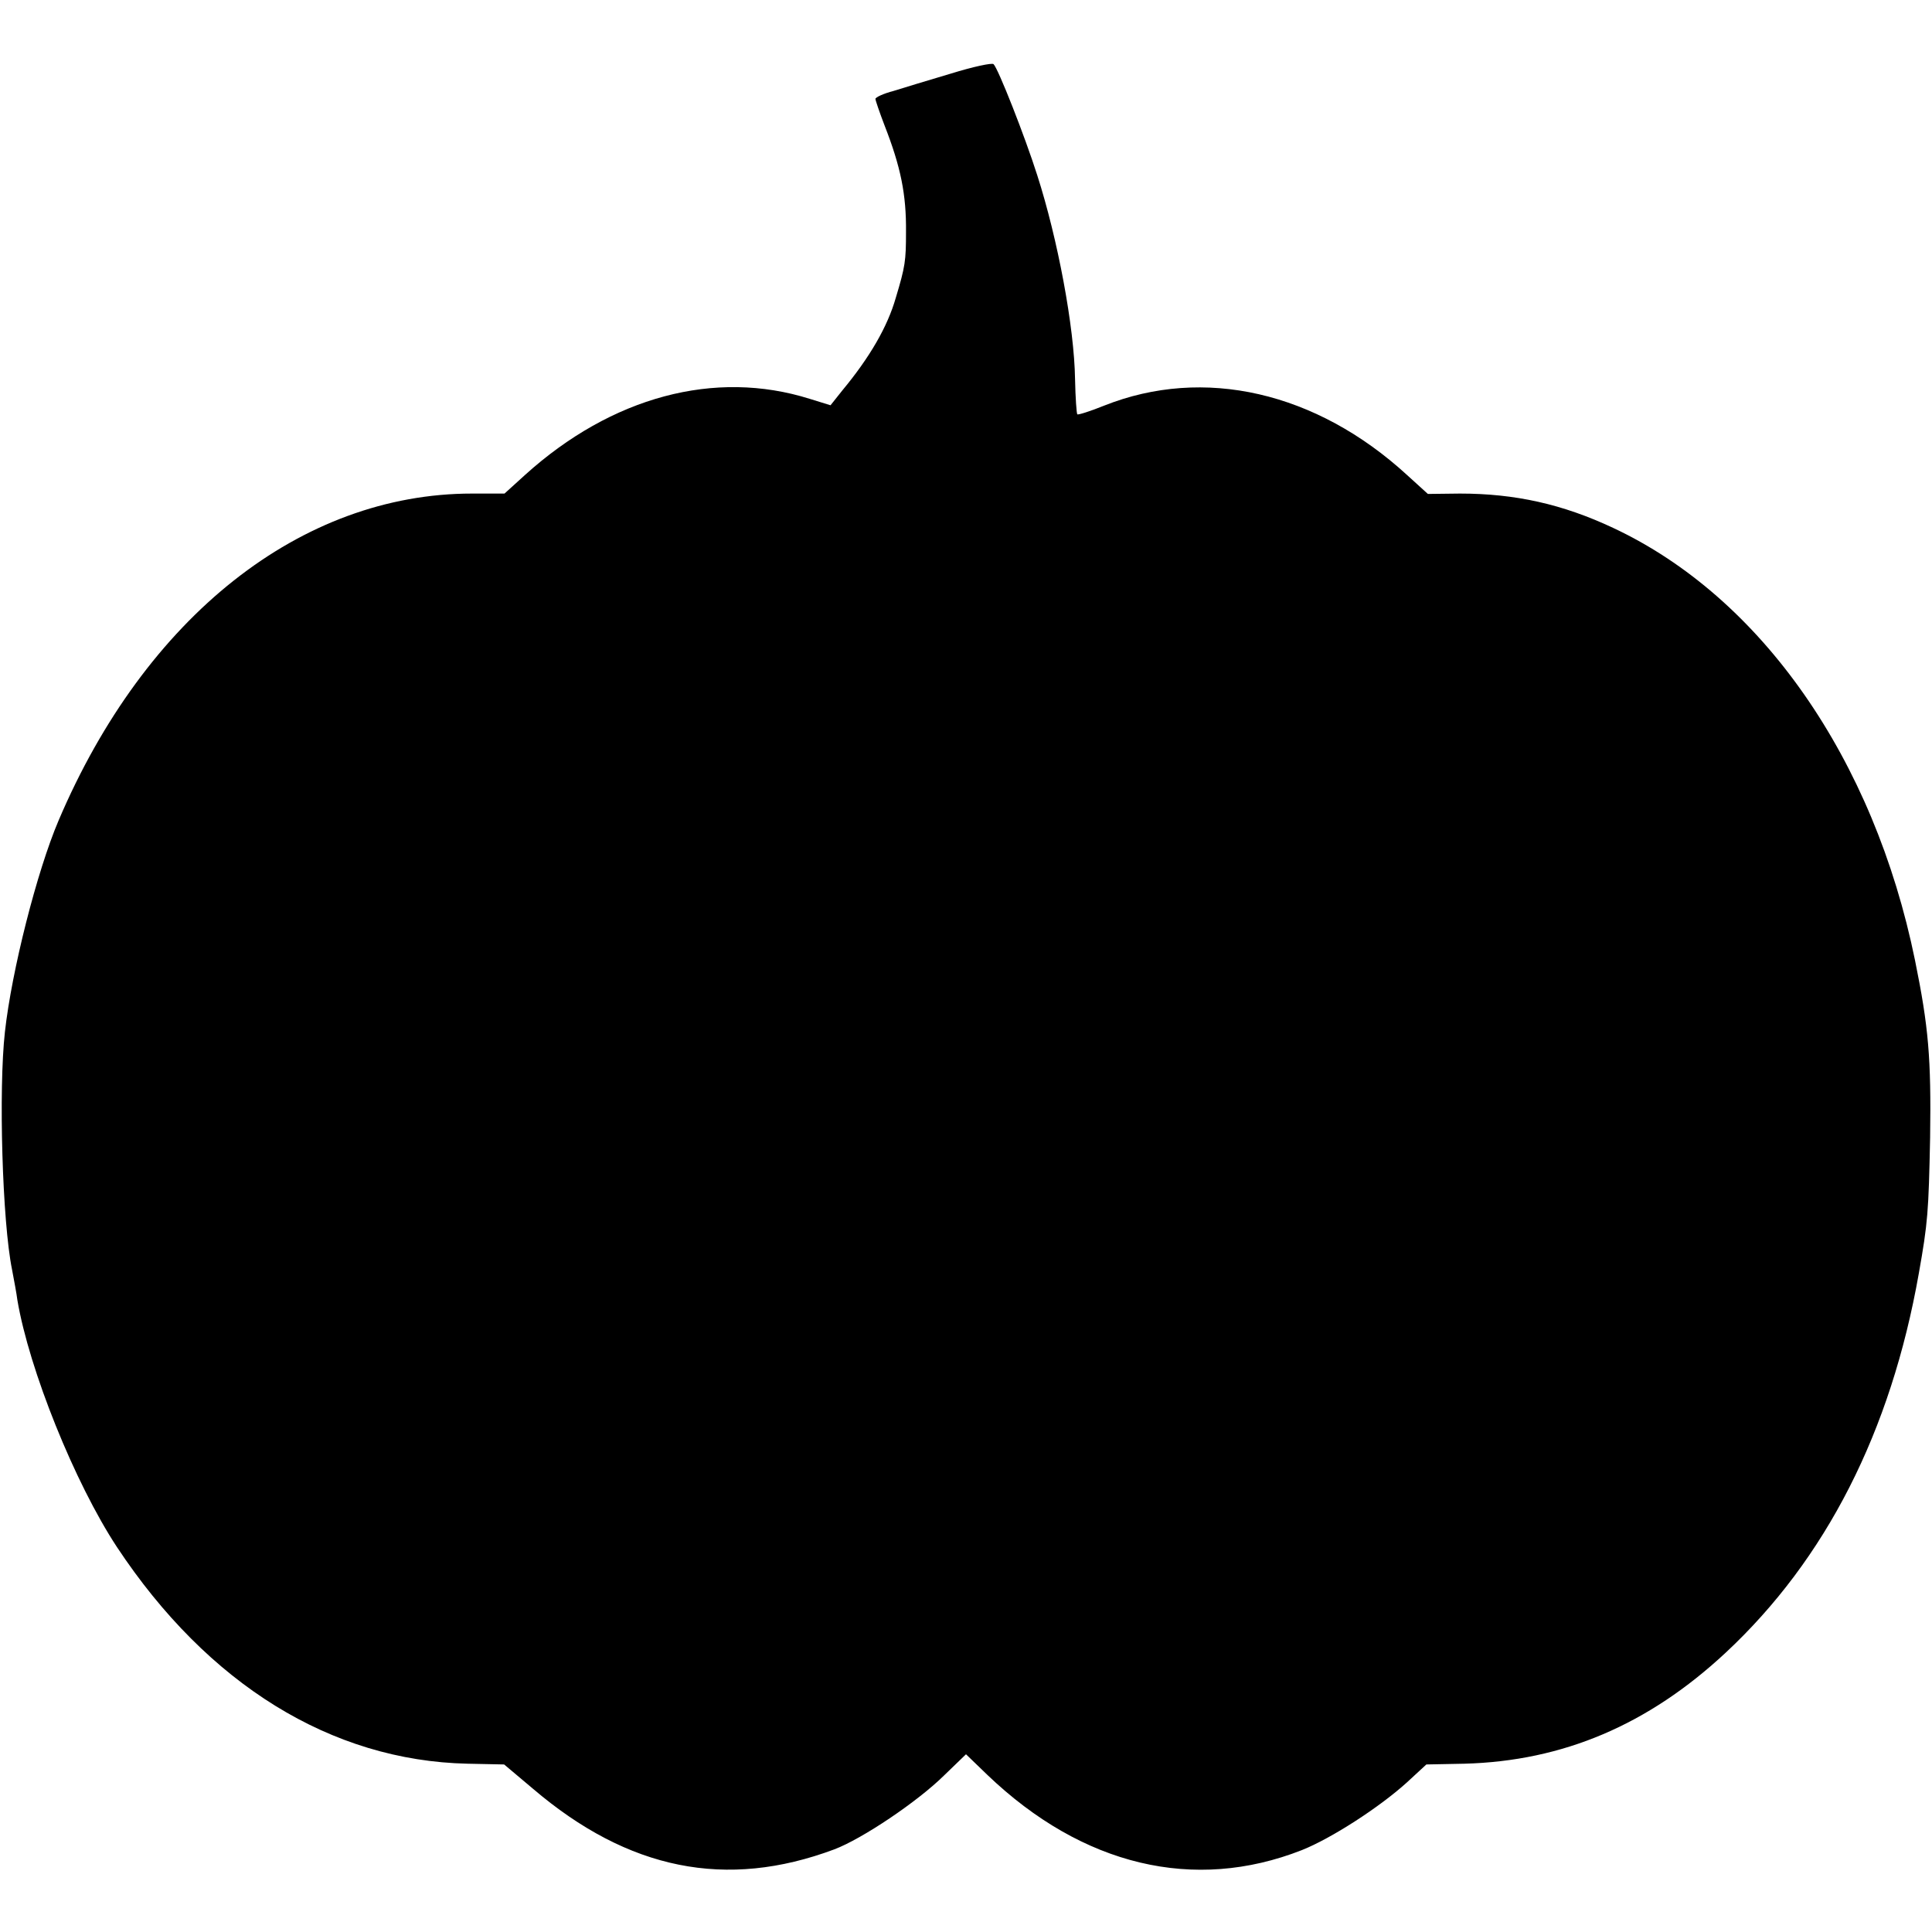 <?xml version="1.0" standalone="no"?>
<!DOCTYPE svg PUBLIC "-//W3C//DTD SVG 20010904//EN"
 "http://www.w3.org/TR/2001/REC-SVG-20010904/DTD/svg10.dtd">
<svg version="1.0" xmlns="http://www.w3.org/2000/svg"
 width="512pt" height="512pt" viewBox="0 0 512 512"
 preserveAspectRatio="xMidYMid meet">
<g transform="translate(0,512) scale(0.1,-0.1)"
fill="#000000" stroke="none">
<path d="M2520 4925 c-58 -17 -126 -38 -152 -46 -27 -7 -48 -17 -48 -21 0 -4
11 -36 24 -70 43 -110 58 -183 57 -283 0 -76 -2 -91 -27 -174 -22 -77 -69
-158 -142 -246 l-31 -39 -55 17 c-251 79 -525 6 -755 -202 l-54 -49 -86 0
c-453 0 -866 -326 -1096 -867 -57 -134 -124 -397 -142 -560 -17 -152 -7 -503
19 -630 5 -27 12 -63 14 -80 31 -184 152 -485 264 -655 241 -364 568 -566 929
-574 l97 -2 76 -64 c253 -216 513 -268 799 -161 74 28 220 126 291 196 l58 56
57 -55 c252 -241 548 -311 833 -199 78 31 205 113 278 179 l52 48 101 2 c261
7 487 103 692 294 266 248 438 586 512 1005 24 135 26 164 30 360 3 211 -4
293 -40 470 -109 534 -407 962 -800 1146 -134 63 -260 91 -406 91 l-85 -1 -55
50 c-241 221 -539 289 -803 184 -37 -15 -69 -25 -71 -23 -2 2 -5 44 -6 93 -2
138 -46 372 -100 540 -33 104 -104 284 -116 295 -4 4 -55 -7 -113 -25z"/>
</g>
</svg>
